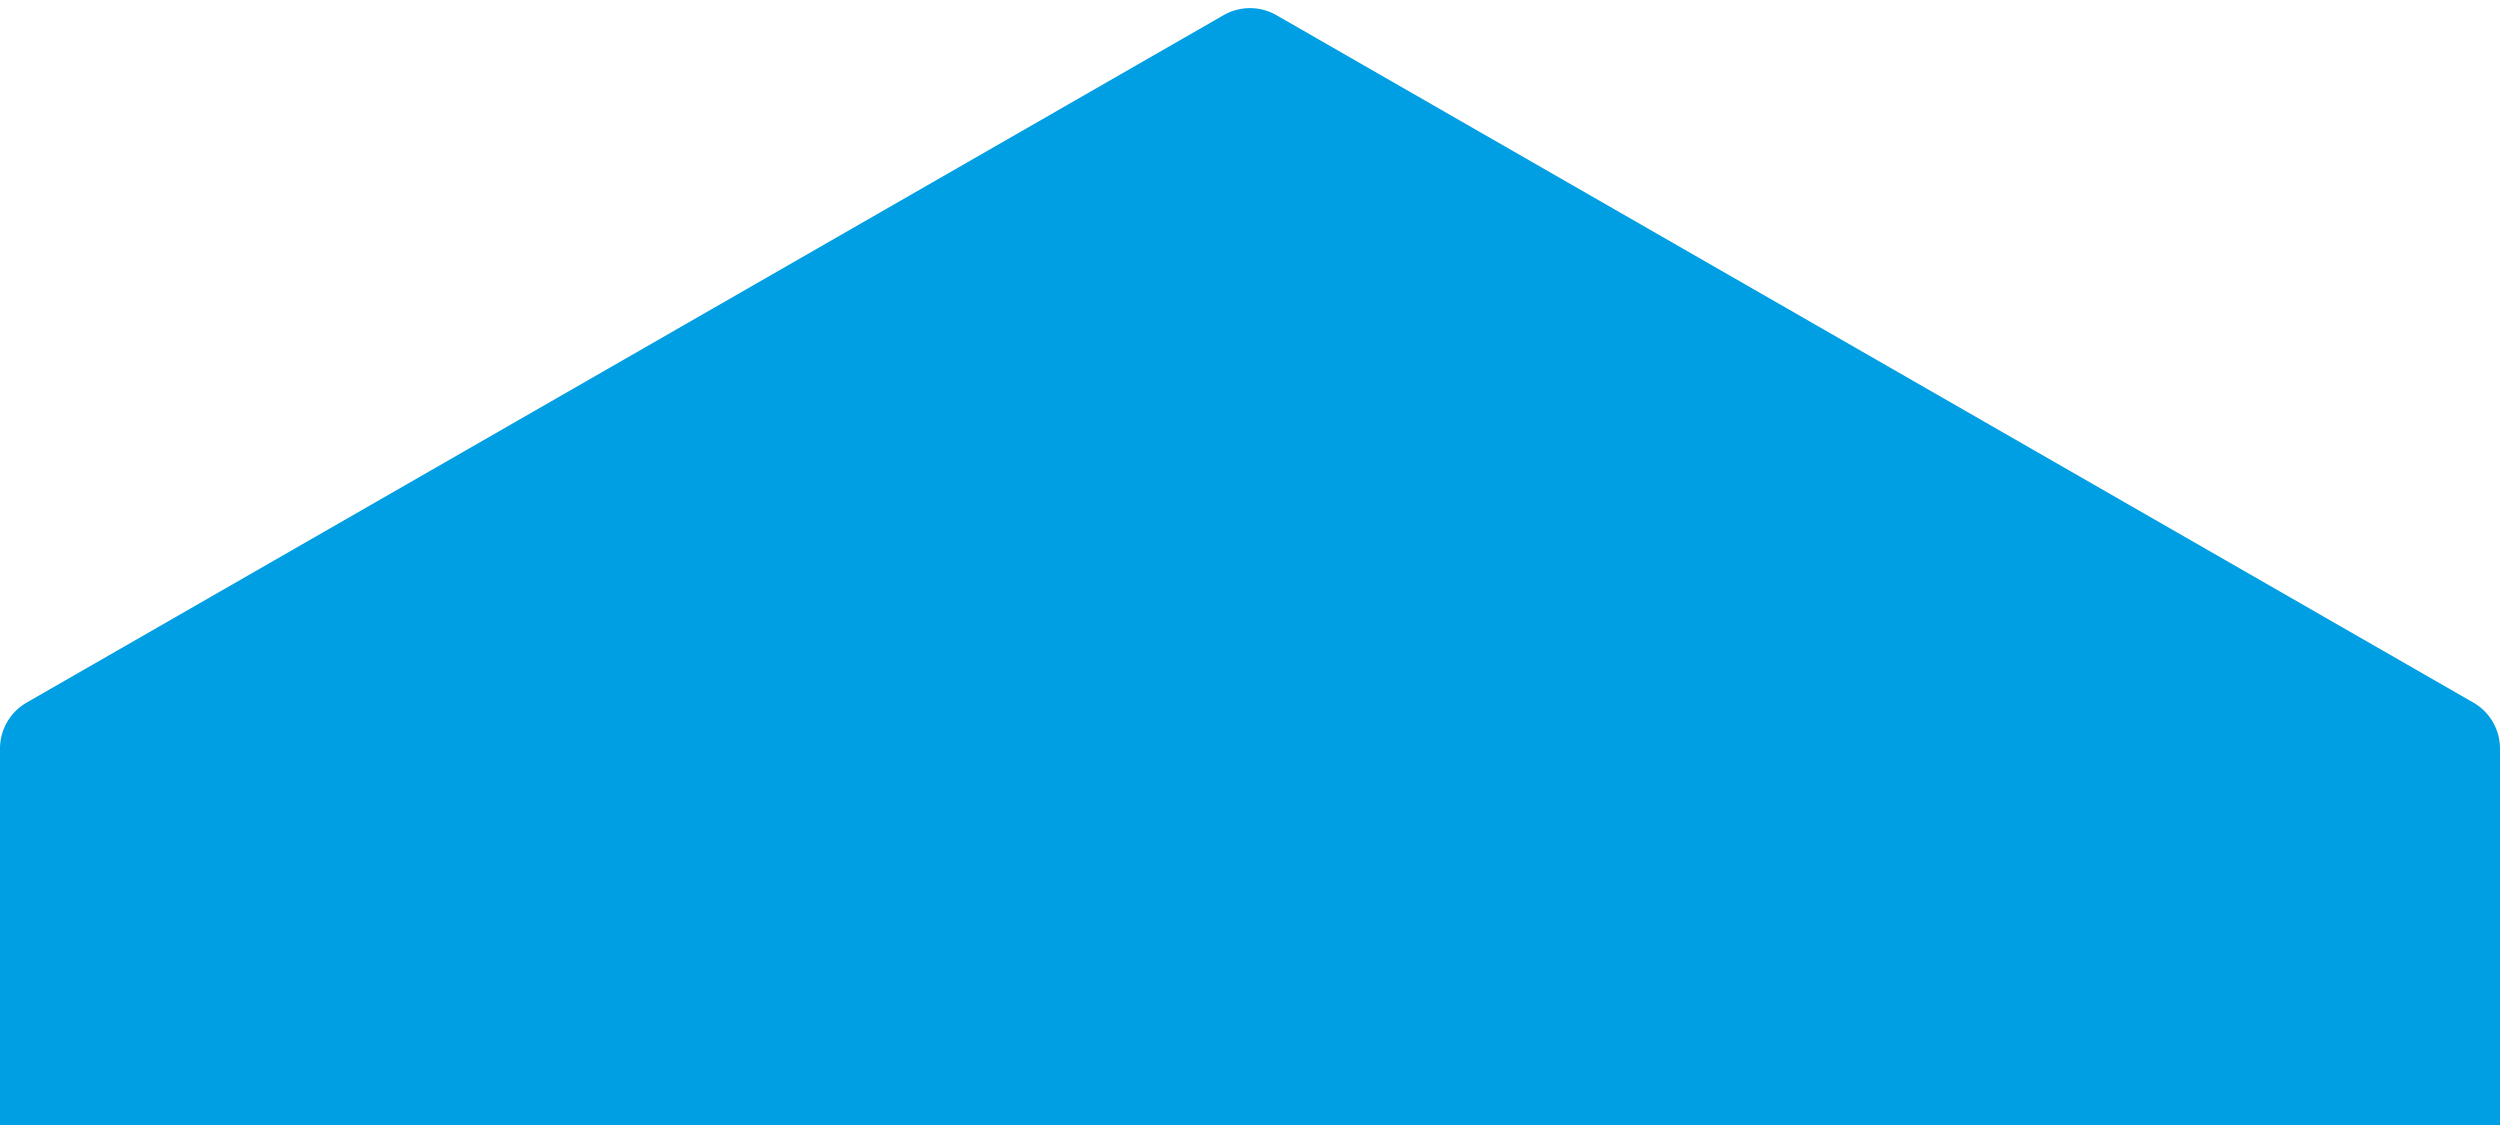 <?xml version="1.0" encoding="UTF-8"?> <svg xmlns="http://www.w3.org/2000/svg" xmlns:xlink="http://www.w3.org/1999/xlink" width="471" height="212" viewBox="0 0 471 212"><defs><clipPath id="clip-path"><rect id="Rectangle_3551" data-name="Rectangle 3551" width="471" height="212" transform="translate(1096 146)" fill="#fff" stroke="#707070" stroke-width="1"></rect></clipPath><filter id="linkedin-sales-navigator-qbDiSp5IqxA-unsplash" x="-45" y="-45" width="561" height="631"><feOffset></feOffset><feGaussianBlur stdDeviation="15" result="blur"></feGaussianBlur><feFlood flood-opacity="0.059"></feFlood><feComposite operator="in" in2="blur"></feComposite><feComposite in="SourceGraphic"></feComposite></filter></defs><g id="Mask_Group_3" data-name="Mask Group 3" transform="translate(-1096 -146)" clip-path="url(#clip-path)"><g transform="matrix(1, 0, 0, 1, 1096, 146)" filter="url(#linkedin-sales-navigator-qbDiSp5IqxA-unsplash)"><path id="linkedin-sales-navigator-qbDiSp5IqxA-unsplash-2" data-name="linkedin-sales-navigator-qbDiSp5IqxA-unsplash" d="M399.961,0a10,10,0,0,1,8.672,5.02L538.14,230.52a10,10,0,0,1,0,9.96L408.633,465.98a10,10,0,0,1-8.672,5.02H141.039a10,10,0,0,1-8.672-5.02L2.86,240.48a10,10,0,0,1,0-9.96L132.367,5.02A10,10,0,0,1,141.039,0Z" transform="translate(0 541) rotate(-90)" fill="#009fe3"></path></g></g></svg> 